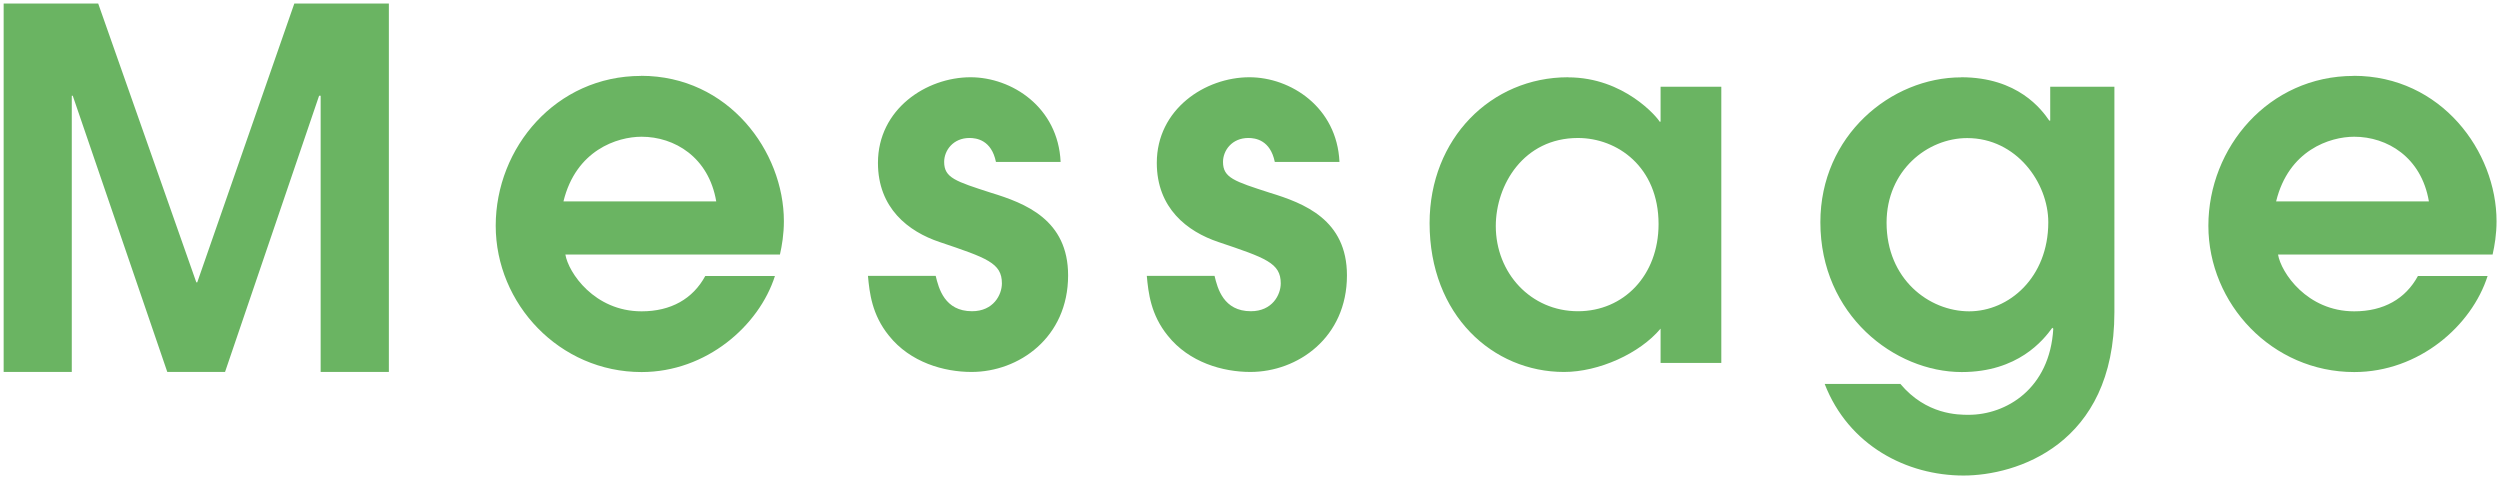 <?xml version="1.0" encoding="UTF-8"?><svg xmlns="http://www.w3.org/2000/svg" viewBox="0 0 260.18 49.86"><defs><style>.d{fill:#6ab462;}</style></defs><g id="a"/><g id="b"><g id="c"><g><g><polygon class="d" points="33.75 38.34 33.75 9.58 32.95 9.58 23.16 38.34 17.69 38.34 7.84 9.58 7.1 9.58 7.1 38.34 .75 38.34 .75 .75 9.95 .75 20.16 29.76 20.79 29.76 30.9 .75 40.1 .75 40.1 38.34 33.75 38.34"/><path class="d" d="M39.72,1.12V37.96h-5.6V9.21h-1.44l-.17,.51-9.62,28.24h-4.94L8.29,9.72l-.17-.51h-1.39v28.75H1.13V1.12H9.69l10.03,28.51,.18,.5h1.17l.18-.5L31.16,1.12h8.56m.75-.75h-9.84l-10.1,29.01h-.1L10.22,.37H.38V38.71H7.47V9.96h.1l9.84,28.75h6.01l9.79-28.75h.16v28.75h7.1V.37h0Z"/></g><g><path class="d" d="M66.75,38.34c-8.3,0-14.8-6.53-14.8-14.86s6.62-15.22,14.75-15.22c8.95,0,14.49,7.66,14.49,14.75,0,1.24-.18,2.32-.34,3.1h-22.47l.07,.44c.35,2.1,3.23,6.22,8.3,6.22,3.09,0,5.46-1.27,6.85-3.68h6.51c-1.73,4.67-6.75,9.25-13.36,9.25Zm0-24.5c-3.13,0-7.24,1.84-8.5,7.02l-.11,.46h16.83l-.07-.44c-.82-4.87-4.68-7.05-8.14-7.05Z"/><path class="d" d="M66.7,8.64c8.72,0,14.12,7.46,14.12,14.38,0,1.06-.13,2-.27,2.72h-22.6l.15,.87c.37,2.21,3.38,6.53,8.67,6.53,3.16,0,5.59-1.27,7.06-3.68h5.74c-1.83,4.28-6.68,8.5-12.8,8.5-8.09,0-14.43-6.36-14.43-14.48s6.45-14.84,14.38-14.84m-9.04,13.06h17.75l-.15-.87c-.86-5.08-4.89-7.36-8.51-7.36-3.27,0-7.55,1.91-8.86,7.31l-.23,.93m9.04-13.81c-8.86,0-15.13,7.46-15.13,15.59s6.63,15.23,15.18,15.23c6.74,0,12.23-4.82,13.88-10h-7.25c-1.29,2.38-3.57,3.68-6.63,3.68-4.92,0-7.62-4.04-7.93-5.91h22.33c.21-.93,.41-2.12,.41-3.47,0-7.25-5.75-15.13-14.87-15.13h0Zm-8.08,13.06c1.3-5.34,5.6-6.73,8.13-6.73,3.42,0,6.99,2.12,7.77,6.73h-15.9Z"/></g><g><path class="d" d="M101.1,38.34c-3.39,0-6.49-1.36-8.31-3.64-1.61-1.98-1.91-4.09-2.06-5.61h6.34c.33,1.29,1.12,3.68,4.08,3.68,2.54,0,3.48-2.01,3.48-3.28,0-2.39-1.69-2.96-6.69-4.64-2.86-.95-6.21-3.08-6.21-7.9,0-5.27,4.81-8.54,9.26-8.54,4.08,0,8.53,2.82,8.98,8.06h-6.04c-.42-1.61-1.5-2.49-3.04-2.49-1.89,0-3.02,1.46-3.02,2.86,0,1.91,1.35,2.35,4.97,3.52l.16,.05c3.76,1.15,7.77,2.82,7.77,8.24,0,6.28-4.98,9.67-9.67,9.67Z"/><path class="d" d="M101,8.79c3.8,0,7.94,2.55,8.56,7.31h-5.34c-.52-1.59-1.71-2.49-3.32-2.49-2.12,0-3.39,1.65-3.39,3.24,0,2.18,1.53,2.68,5.24,3.88l.16,.05c3.63,1.1,7.5,2.71,7.5,7.88,0,6.04-4.79,9.3-9.3,9.3-3.27,0-6.27-1.31-8.02-3.5-1.4-1.73-1.77-3.57-1.93-5h5.64c.39,1.38,1.35,3.68,4.36,3.68,2.51,0,3.86-1.88,3.86-3.65,0-2.66-1.89-3.29-6.99-5.01-2.7-.9-5.91-2.93-5.91-7.53,0-5.04,4.61-8.16,8.89-8.16m0-.75c-4.61,0-9.64,3.32-9.64,8.91,0,4.71,3.16,7.15,6.42,8.24,4.92,1.66,6.48,2.18,6.48,4.3,0,1.19-.88,2.9-3.11,2.9-2.85,0-3.47-2.38-3.78-3.68h-7.05c.16,1.76,.41,4.04,2.18,6.22,2.23,2.8,5.75,3.78,8.6,3.78,4.92,0,10.05-3.57,10.05-10.05,0-5.8-4.46-7.51-8.03-8.6-3.68-1.19-4.87-1.55-4.87-3.21,0-1.19,.93-2.49,2.64-2.49,.73,0,2.28,.21,2.75,2.49h6.73c-.26-5.7-5.08-8.81-9.38-8.81h0Z"/></g><g><path class="d" d="M130.12,38.34c-3.39,0-6.49-1.36-8.31-3.64-1.61-1.98-1.91-4.09-2.06-5.61h6.34c.33,1.29,1.12,3.68,4.08,3.68,2.54,0,3.48-2.01,3.48-3.28,0-2.39-1.69-2.96-6.69-4.64-2.86-.95-6.21-3.08-6.21-7.9,0-5.27,4.81-8.54,9.26-8.54,4.08,0,8.53,2.82,8.98,8.06h-6.04c-.42-1.61-1.5-2.49-3.04-2.49-1.89,0-3.02,1.46-3.02,2.86,0,1.91,1.36,2.35,4.98,3.52l.15,.05c3.76,1.15,7.77,2.82,7.77,8.24,0,6.28-4.98,9.67-9.67,9.67Z"/><path class="d" d="M130.02,8.79c3.8,0,7.94,2.55,8.56,7.31h-5.34c-.52-1.59-1.71-2.49-3.32-2.49-2.12,0-3.39,1.65-3.39,3.24,0,2.18,1.53,2.68,5.24,3.88l.16,.05c3.63,1.1,7.5,2.71,7.5,7.88,0,6.04-4.79,9.3-9.3,9.3-3.27,0-6.27-1.31-8.02-3.5-1.4-1.73-1.77-3.57-1.93-5h5.64c.39,1.38,1.35,3.68,4.36,3.68,2.51,0,3.86-1.88,3.86-3.65,0-2.66-1.89-3.29-6.99-5.01-2.7-.9-5.91-2.93-5.91-7.53,0-5.04,4.61-8.16,8.89-8.16m0-.75c-4.61,0-9.64,3.32-9.64,8.91,0,4.71,3.16,7.15,6.42,8.24,4.92,1.66,6.48,2.18,6.48,4.3,0,1.19-.88,2.9-3.11,2.9-2.85,0-3.47-2.38-3.78-3.68h-7.05c.16,1.76,.41,4.04,2.18,6.22,2.23,2.8,5.75,3.78,8.6,3.78,4.92,0,10.05-3.57,10.05-10.05,0-5.8-4.46-7.51-8.03-8.6-3.68-1.19-4.87-1.55-4.87-3.21,0-1.19,.93-2.49,2.64-2.49,.73,0,2.28,.21,2.75,2.49h6.73c-.26-5.7-5.08-8.81-9.38-8.81h0Z"/></g><g><path class="d" d="M162.76,38.34c-6.76,0-13.61-5.19-13.61-15.12,0-8.44,6.03-14.8,14.03-14.8,5.47,0,8.9,3.86,9.2,4.41l.11,.2h.71v-3.62h5.57v28h-5.57v-4.23l-.66,.79c-2.13,2.53-6.24,4.37-9.76,4.37Zm1.45-24.35c-5.8,0-8.92,4.92-8.92,9.54,0,5.18,3.92,9.23,8.92,9.23s8.77-3.97,8.77-9.44c0-6.13-4.41-9.34-8.77-9.34Z"/><path class="d" d="M163.18,8.79c5.15,0,8.48,3.56,8.86,4.2l.21,.41h1.32v-3.63h4.82v27.25h-4.82v-4.88l-1.32,1.58c-2.03,2.42-6.1,4.24-9.48,4.24-6.58,0-13.24-5.06-13.24-14.74,0-8.23,5.87-14.43,13.65-14.43m1.04,24.35c5.3,0,9.14-4.13,9.14-9.82,0-6.38-4.6-9.71-9.14-9.71-6.04,0-9.3,5.11-9.3,9.92,0,5.39,4.08,9.61,9.3,9.61m-1.04-25.1c-7.98,0-14.4,6.37-14.4,15.18,0,9.58,6.58,15.49,13.99,15.49,3.63,0,7.88-1.92,10.05-4.51v3.57h6.32V9.03h-6.32v3.63h-.1c-.21-.41-3.68-4.61-9.53-4.61h0Zm1.04,24.35c-4.92,0-8.55-3.99-8.55-8.86,0-4.3,2.9-9.17,8.55-9.17,4.09,0,8.39,3,8.39,8.96,0,5.34-3.63,9.07-8.39,9.07h0Z"/></g><g><path class="d" d="M204.37,49.11c-4.95,0-11.13-2.32-13.9-8.78h7.14c2.78,3.21,6.15,3.21,7.27,3.21,4.16,0,8.81-2.92,9.18-9.32v-.17l-.52-.53-.26,.36c-2.13,2.96-5.2,4.46-9.13,4.46-6.9,0-14.34-5.82-14.34-15.22s7.42-14.7,14.29-14.7c2.69,0,6.41,.75,8.86,4.34l.11,.16h.68v-3.52h5.93v23.09c0,16.15-13.75,16.62-15.32,16.62Zm.36-35.12c-4.31,0-8.77,3.43-8.77,9.18s4.56,9.6,8.98,9.6,8.61-3.61,8.61-9.65c0-4.41-3.54-9.13-8.82-9.13Z"/><path class="d" d="M204.11,8.79c2.6,0,6.19,.73,8.55,4.18l.22,.33h1.25v-3.52h5.18v22.72c0,15.79-13.42,16.24-14.95,16.24-4.69,0-10.52-2.13-13.32-8.03h6.39c2.87,3.21,6.3,3.21,7.44,3.21,4.33,0,9.17-3.03,9.56-9.67l.02-.34-.24-.24-.1-.1-.62-.62-.52,.72c-2.06,2.85-5.02,4.3-8.82,4.3-6.72,0-13.96-5.68-13.96-14.84s7.22-14.33,13.91-14.33m.83,24.35c4.42,0,8.99-3.75,8.99-10.02,0-4.59-3.69-9.51-9.19-9.51-4.49,0-9.14,3.57-9.14,9.56s4.75,9.97,9.35,9.97m-.83-25.1c-7.31,0-14.66,6.06-14.66,15.08,0,9.64,7.72,15.59,14.71,15.59,5.85,0,8.5-3.32,9.43-4.61l.1,.1c-.36,6.27-4.92,8.96-8.81,8.96-1.09,0-4.4,0-7.1-3.21h-7.88c2.49,6.42,8.55,9.53,14.45,9.53,5.44,0,15.7-3.16,15.7-16.99V9.03h-6.68v3.52h-.1c-.78-1.14-3.26-4.51-9.17-4.51h0Zm.83,24.35c-4.2,0-8.6-3.37-8.6-9.22,0-5.44,4.25-8.81,8.39-8.81,5.13,0,8.44,4.66,8.44,8.76,0,5.75-4.09,9.27-8.24,9.27h0Z"/></g><g><path class="d" d="M244.99,38.34c-8.3,0-14.8-6.53-14.8-14.86s6.62-15.22,14.75-15.22c8.95,0,14.49,7.66,14.49,14.75,0,1.24-.18,2.32-.34,3.1h-22.47l.07,.44c.35,2.1,3.23,6.22,8.3,6.22,3.09,0,5.46-1.27,6.85-3.68h6.51c-1.73,4.67-6.75,9.25-13.36,9.25Zm0-24.5c-3.13,0-7.24,1.84-8.5,7.02l-.11,.46h16.82l-.07-.44c-.82-4.87-4.68-7.05-8.14-7.05Z"/><path class="d" d="M244.94,8.64c8.72,0,14.12,7.46,14.12,14.38,0,1.06-.13,2-.27,2.72h-22.6l.15,.87c.37,2.21,3.38,6.53,8.67,6.53,3.16,0,5.59-1.27,7.06-3.68h5.74c-1.83,4.28-6.68,8.5-12.8,8.5-8.09,0-14.43-6.36-14.43-14.48s6.45-14.84,14.38-14.84m-9.04,13.06h17.75l-.15-.87c-.86-5.08-4.89-7.36-8.51-7.36-3.27,0-7.55,1.91-8.86,7.31l-.23,.93m9.04-13.81c-8.86,0-15.13,7.46-15.13,15.59s6.63,15.23,15.18,15.23c6.74,0,12.23-4.82,13.88-10h-7.25c-1.29,2.38-3.57,3.68-6.63,3.68-4.92,0-7.62-4.04-7.93-5.91h22.33c.21-.93,.41-2.12,.41-3.47,0-7.25-5.75-15.13-14.87-15.13h0Zm-8.08,13.06c1.3-5.34,5.6-6.73,8.13-6.73,3.42,0,6.99,2.12,7.77,6.73h-15.9Z"/></g></g></g></g></svg>
